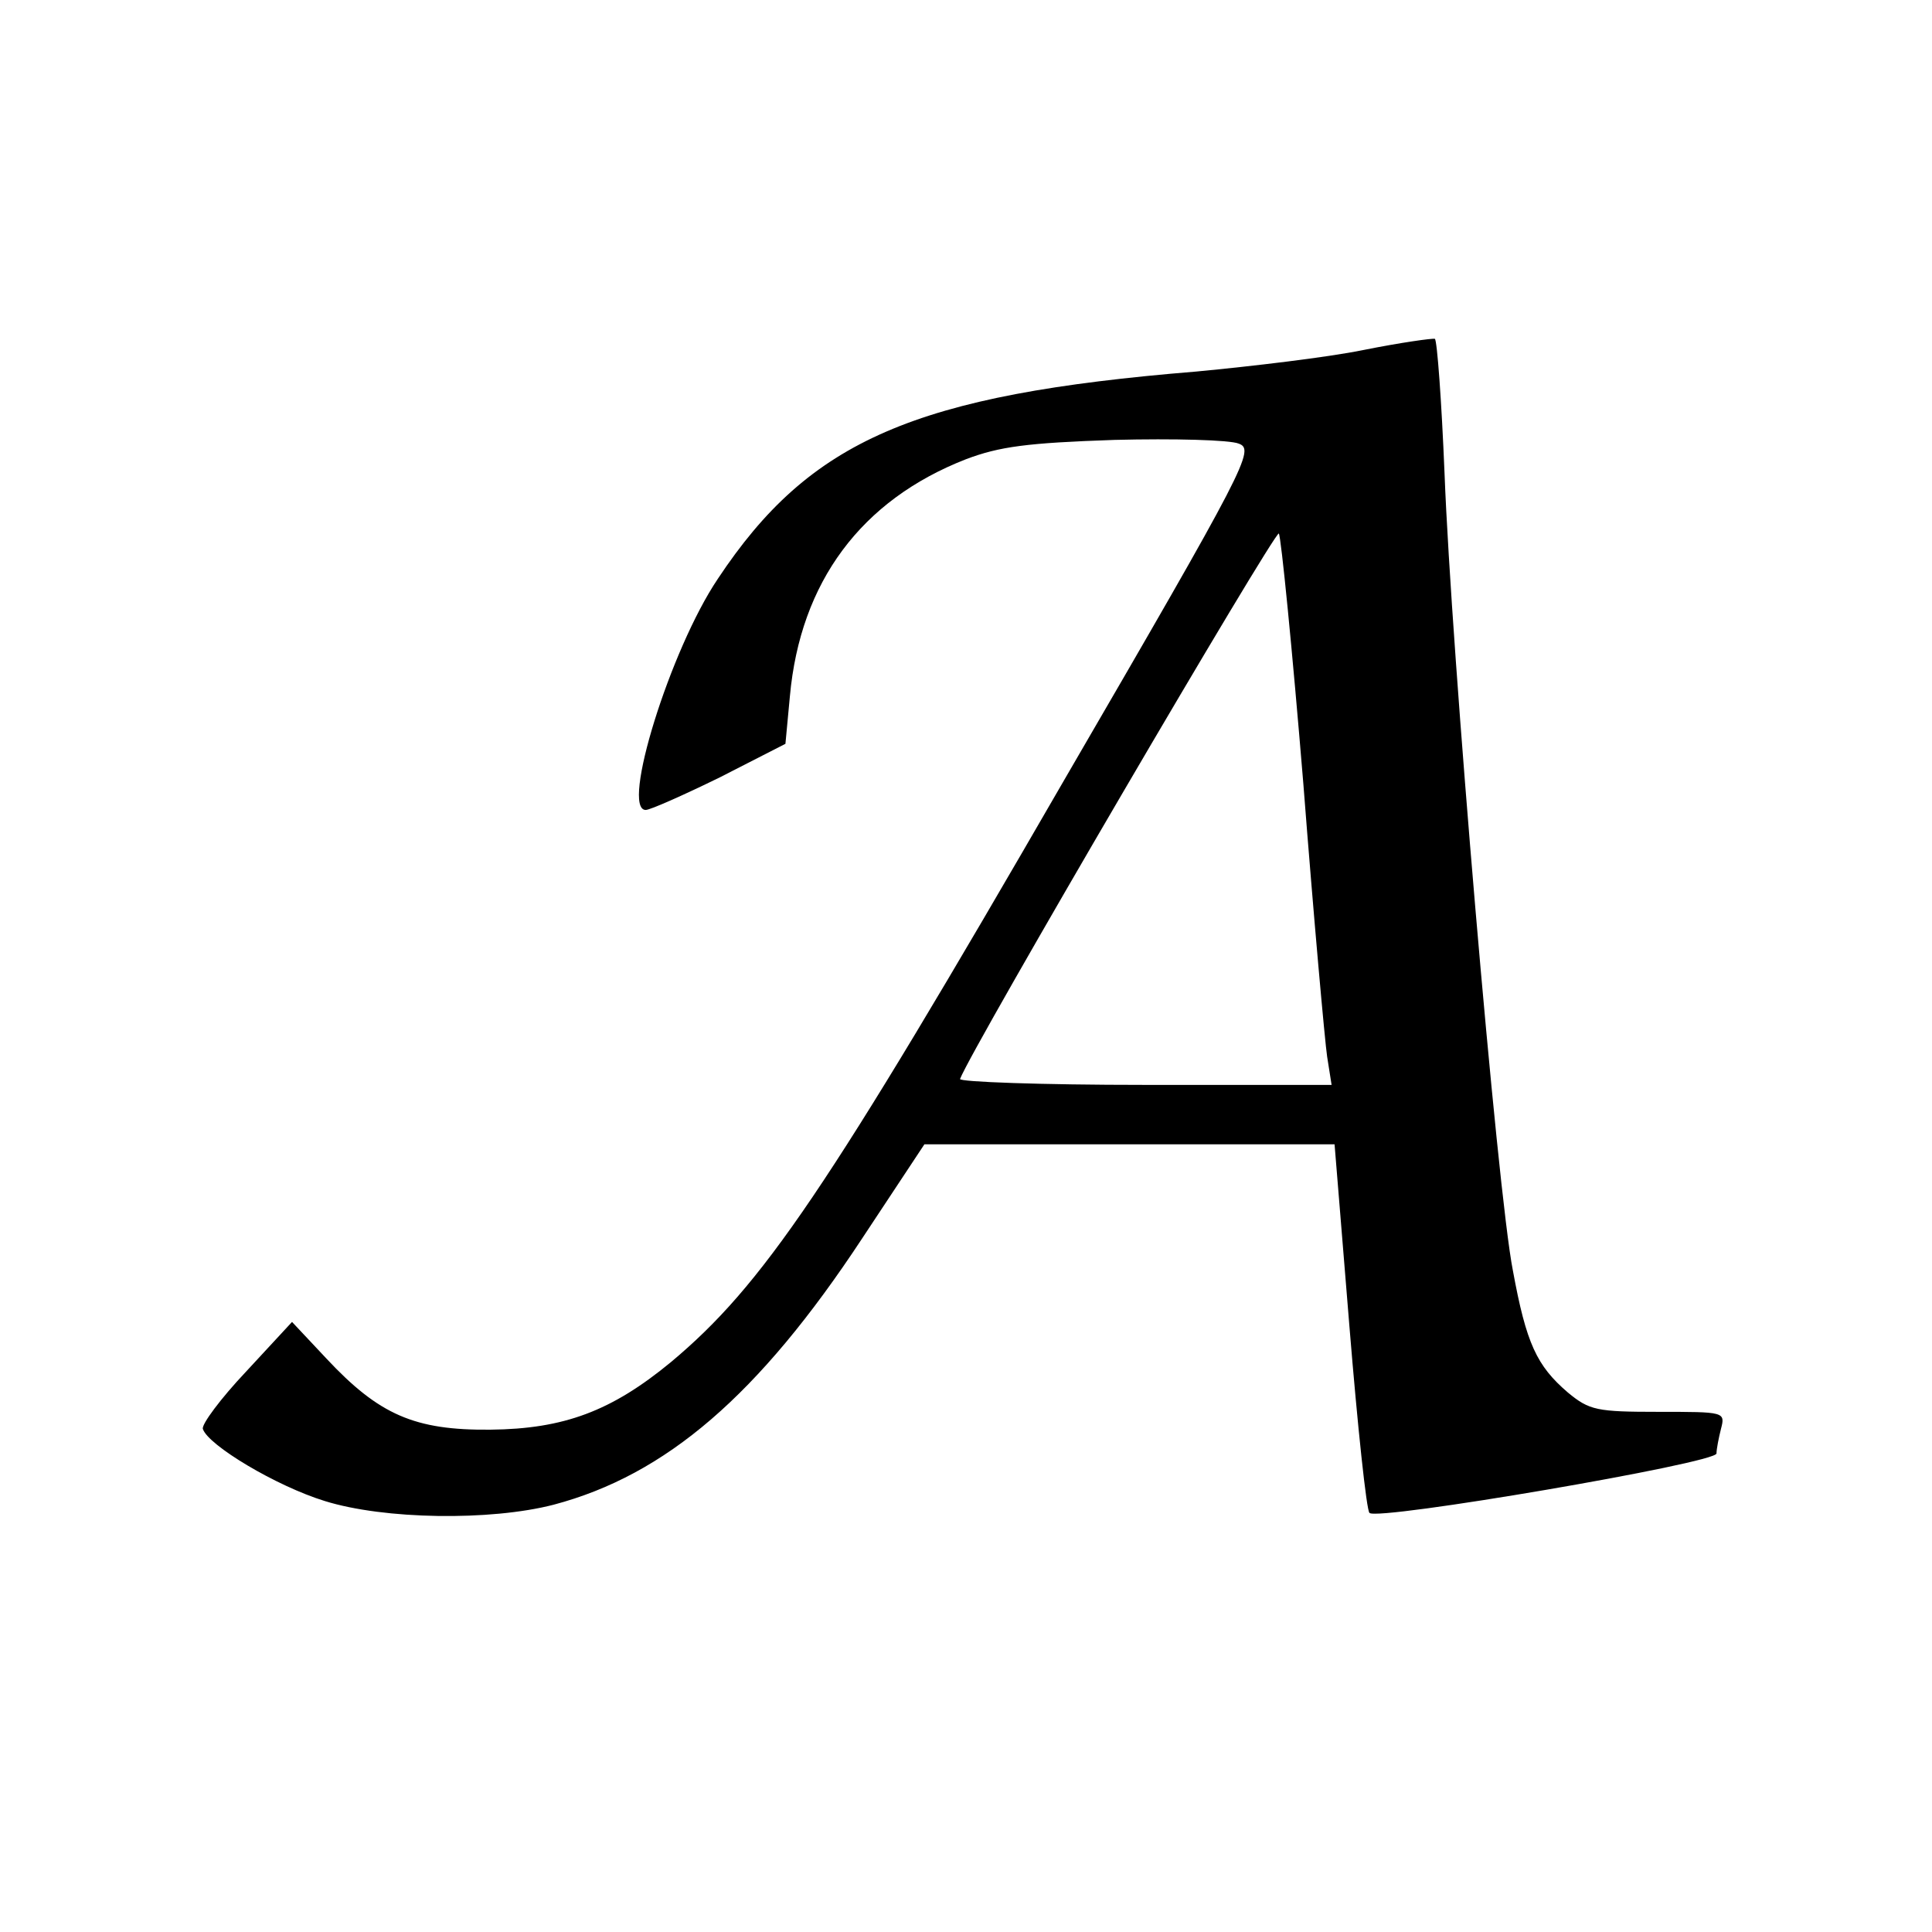<?xml version="1.0" standalone="no"?>
<!DOCTYPE svg PUBLIC "-//W3C//DTD SVG 20010904//EN"
 "http://www.w3.org/TR/2001/REC-SVG-20010904/DTD/svg10.dtd">
<svg version="1.0" xmlns="http://www.w3.org/2000/svg"
 width="260pt" height="260pt" viewBox="0 0 260 260"
 preserveAspectRatio="xMidYMid meet">
<g transform="translate(0,260) scale(0.1,-0.1)"
fill="#000000" stroke="none">
<path d="M1835 2129 c-49 -10 -151 -22 -225 -29 -379 -31 -520 -92 -644 -279
-64 -95 -131 -311 -97 -311 6 0 51 20 100 44 l88 45 6 64 c14 154 96 264 237
319 45 17 82 22 200 26 80 2 155 0 167 -5 22 -8 12 -28 -235 -453 -320 -554
-406 -680 -529 -783 -80 -66 -144 -90 -243 -91 -102 -1 -150 20 -221 96 l-46
49 -62 -67 c-34 -36 -60 -71 -58 -77 7 -22 99 -77 164 -97 80 -25 223 -27 308
-5 151 40 276 147 415 358 l84 127 276 0 276 0 20 -245 c11 -135 23 -248 27
-251 10 -11 467 67 467 80 0 6 3 21 6 33 6 23 5 23 -84 23 -83 0 -93 2 -122
26 -42 36 -56 66 -74 164 -21 106 -83 836 -92 1073 -4 98 -10 179 -13 181 -3
1 -46 -5 -96 -15z m-81 -584 c14 -181 29 -347 32 -367 l6 -38 -252 0 c-138 0
-250 4 -248 8 16 42 424 739 429 734 3 -4 18 -155 33 -337z"/>
</g>
</svg>
